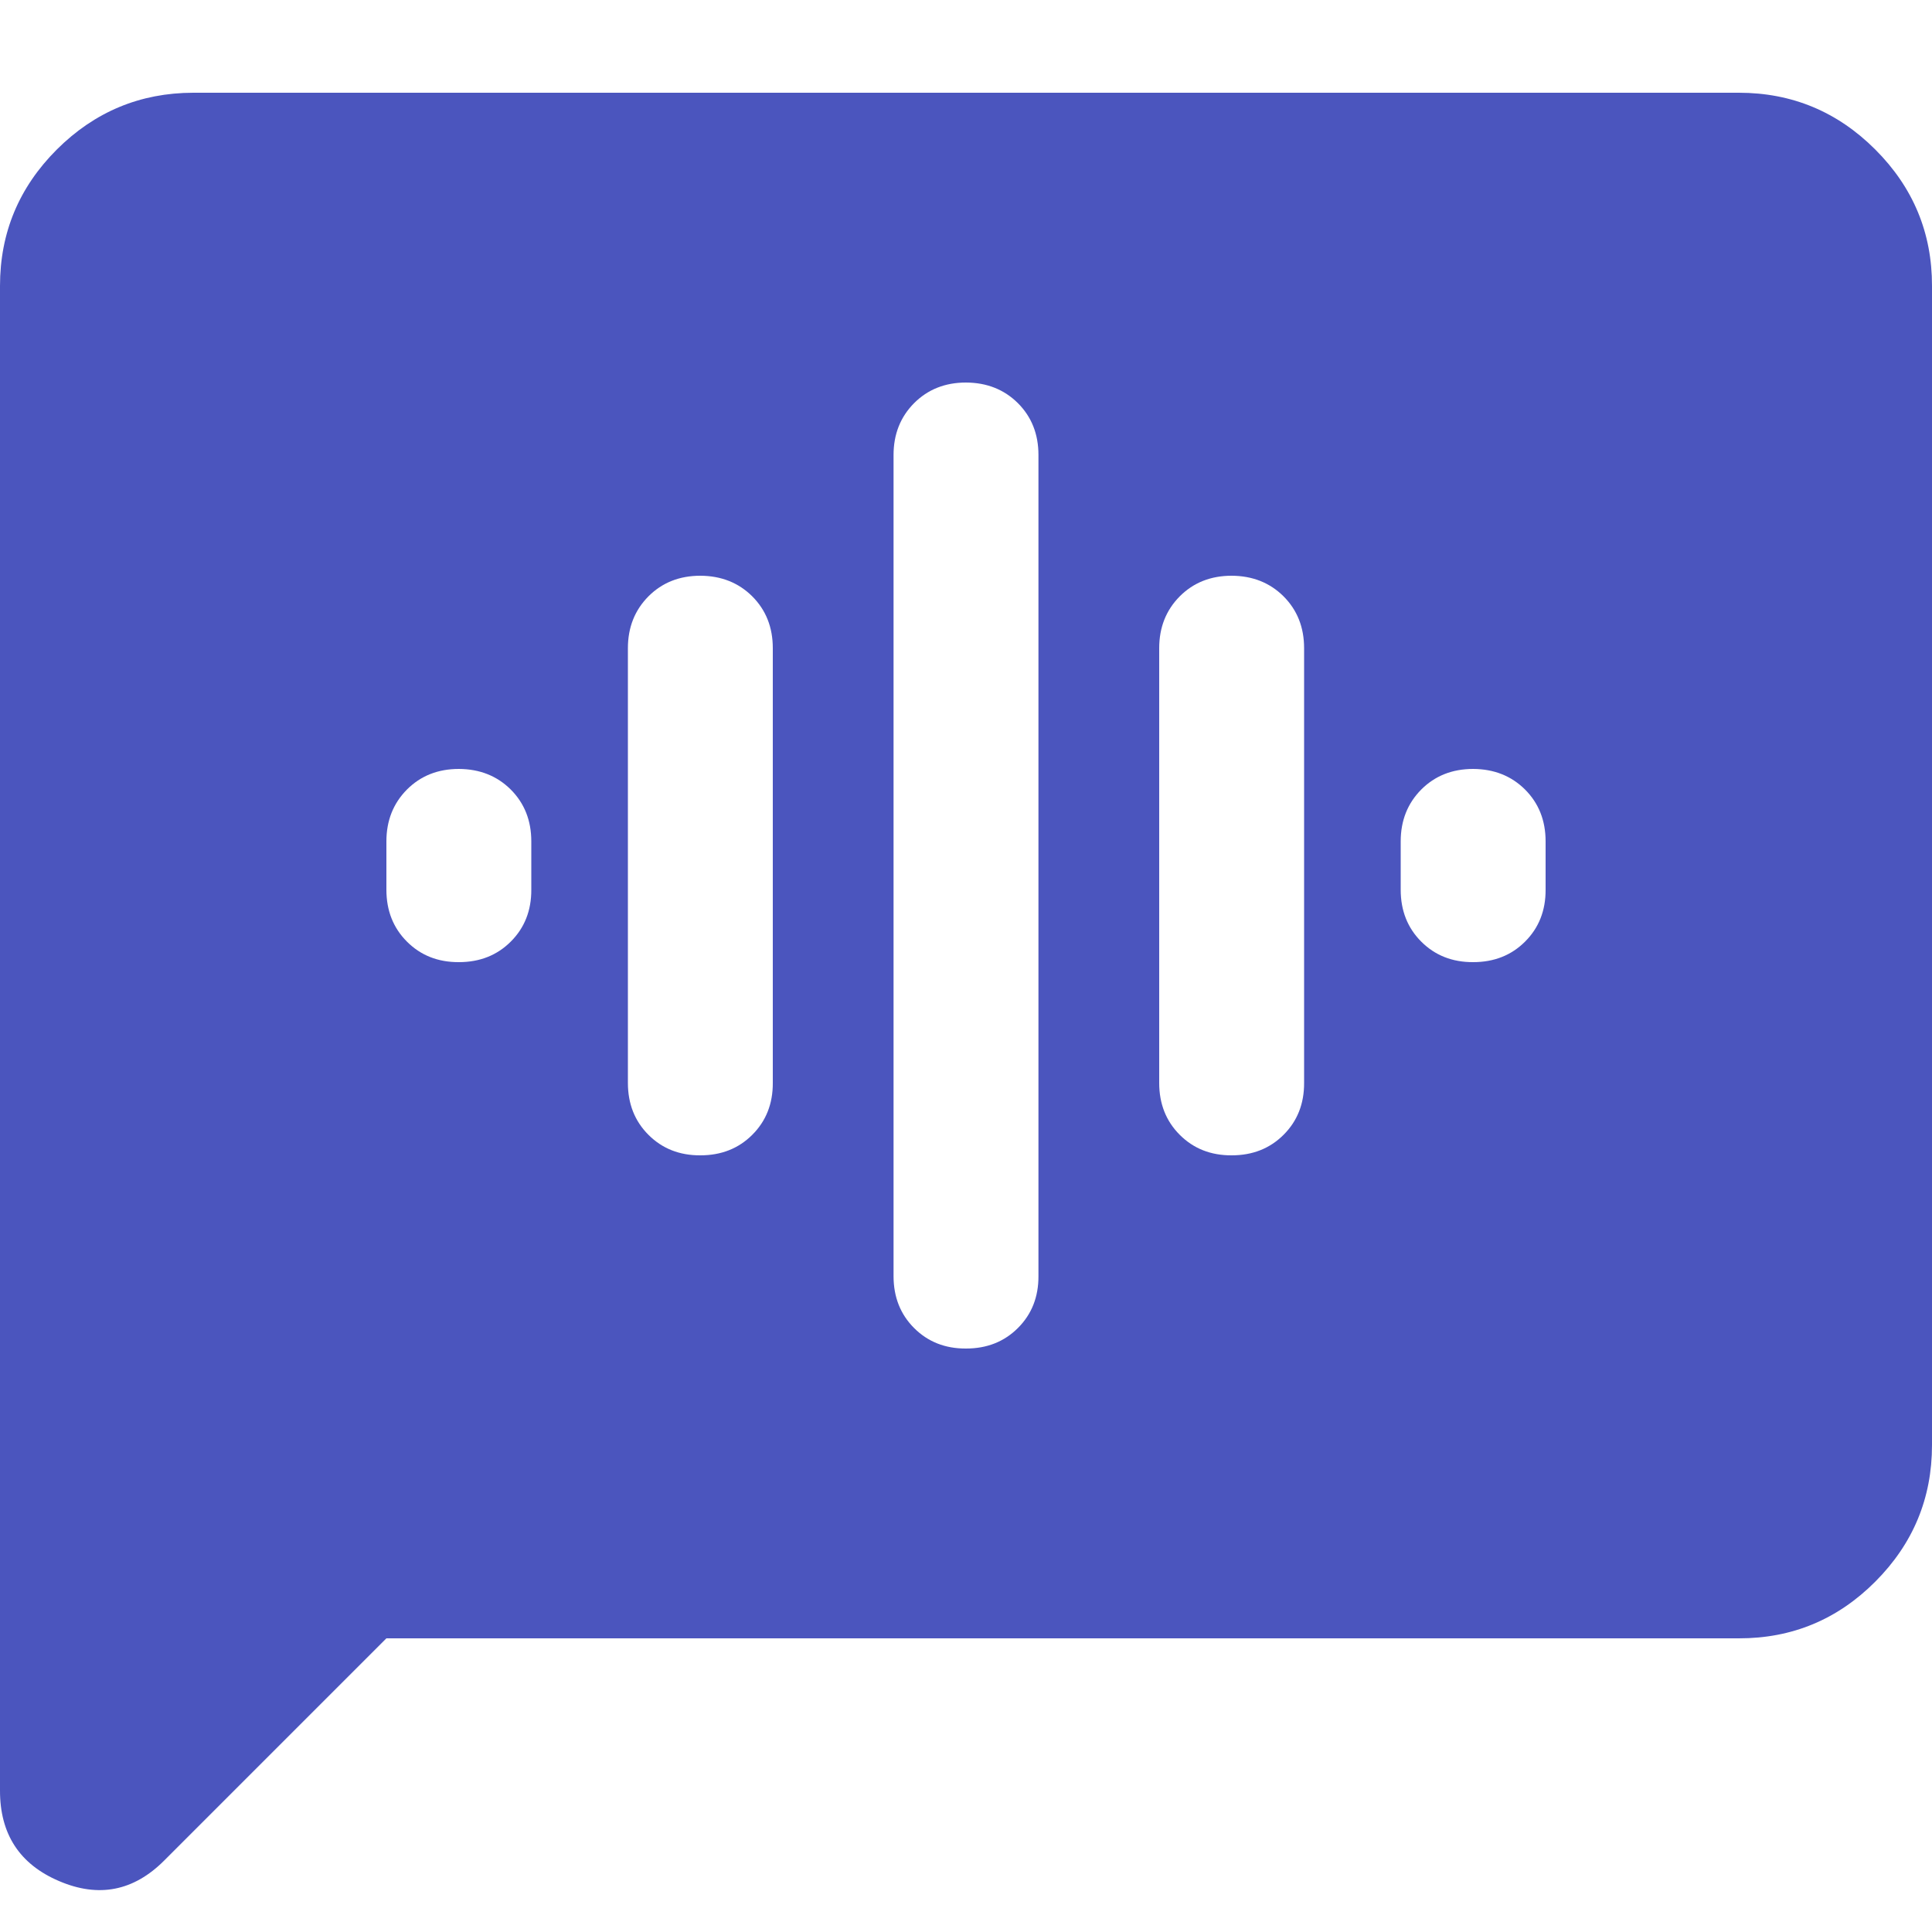 <svg width="20" height="20" viewBox="0 0 20 20" fill="none" xmlns="http://www.w3.org/2000/svg">
<path d="M4.75 9.96C4.967 9.96 5.146 9.889 5.288 9.747C5.43 9.605 5.501 9.426 5.5 9.21V8.71C5.5 8.494 5.429 8.315 5.287 8.173C5.145 8.032 4.966 7.961 4.75 7.96C4.534 7.96 4.355 8.031 4.213 8.173C4.071 8.316 4 8.495 4 8.71V9.21C4 9.427 4.071 9.606 4.213 9.748C4.355 9.89 4.534 9.961 4.75 9.96ZM7.25 11.96C7.467 11.96 7.646 11.889 7.788 11.747C7.93 11.605 8.001 11.426 8 11.21V6.71C8 6.494 7.929 6.315 7.787 6.173C7.645 6.032 7.466 5.961 7.25 5.96C7.034 5.96 6.855 6.031 6.713 6.173C6.571 6.316 6.5 6.495 6.5 6.71V11.21C6.5 11.427 6.571 11.606 6.713 11.748C6.855 11.89 7.034 11.961 7.25 11.96ZM10 13.96C10.217 13.96 10.396 13.889 10.538 13.747C10.68 13.605 10.751 13.426 10.75 13.21V4.71C10.75 4.494 10.679 4.315 10.537 4.173C10.395 4.032 10.216 3.961 10 3.96C9.784 3.96 9.605 4.031 9.463 4.173C9.321 4.316 9.25 4.495 9.25 4.71V13.21C9.25 13.427 9.321 13.606 9.463 13.748C9.605 13.89 9.784 13.961 10 13.96ZM12.75 11.96C12.967 11.96 13.146 11.889 13.288 11.747C13.43 11.605 13.501 11.426 13.5 11.21V6.71C13.5 6.494 13.429 6.315 13.287 6.173C13.145 6.032 12.966 5.961 12.75 5.96C12.534 5.96 12.355 6.031 12.213 6.173C12.071 6.316 12 6.495 12 6.71V11.21C12 11.427 12.071 11.606 12.213 11.748C12.355 11.89 12.534 11.961 12.75 11.96ZM15.25 9.96C15.467 9.96 15.646 9.889 15.788 9.747C15.93 9.605 16.001 9.426 16 9.21V8.71C16 8.494 15.929 8.315 15.787 8.173C15.645 8.032 15.466 7.961 15.25 7.96C15.034 7.96 14.855 8.031 14.713 8.173C14.571 8.316 14.5 8.495 14.5 8.71V9.21C14.5 9.427 14.571 9.606 14.713 9.748C14.855 9.89 15.034 9.961 15.25 9.96ZM4 16.96L1.7 19.26C1.383 19.577 1.021 19.648 0.612 19.473C0.203 19.299 -0.001 18.986 1.62866e-06 18.535V2.96C1.62866e-06 2.41 0.196 1.94 0.588 1.548C0.98 1.157 1.451 0.961 2 0.96H18C18.55 0.96 19.021 1.156 19.413 1.548C19.805 1.94 20.001 2.411 20 2.96V14.96C20 15.51 19.804 15.981 19.413 16.373C19.022 16.765 18.551 16.961 18 16.96H4Z" fill="#4B55BE"/>
</svg>
